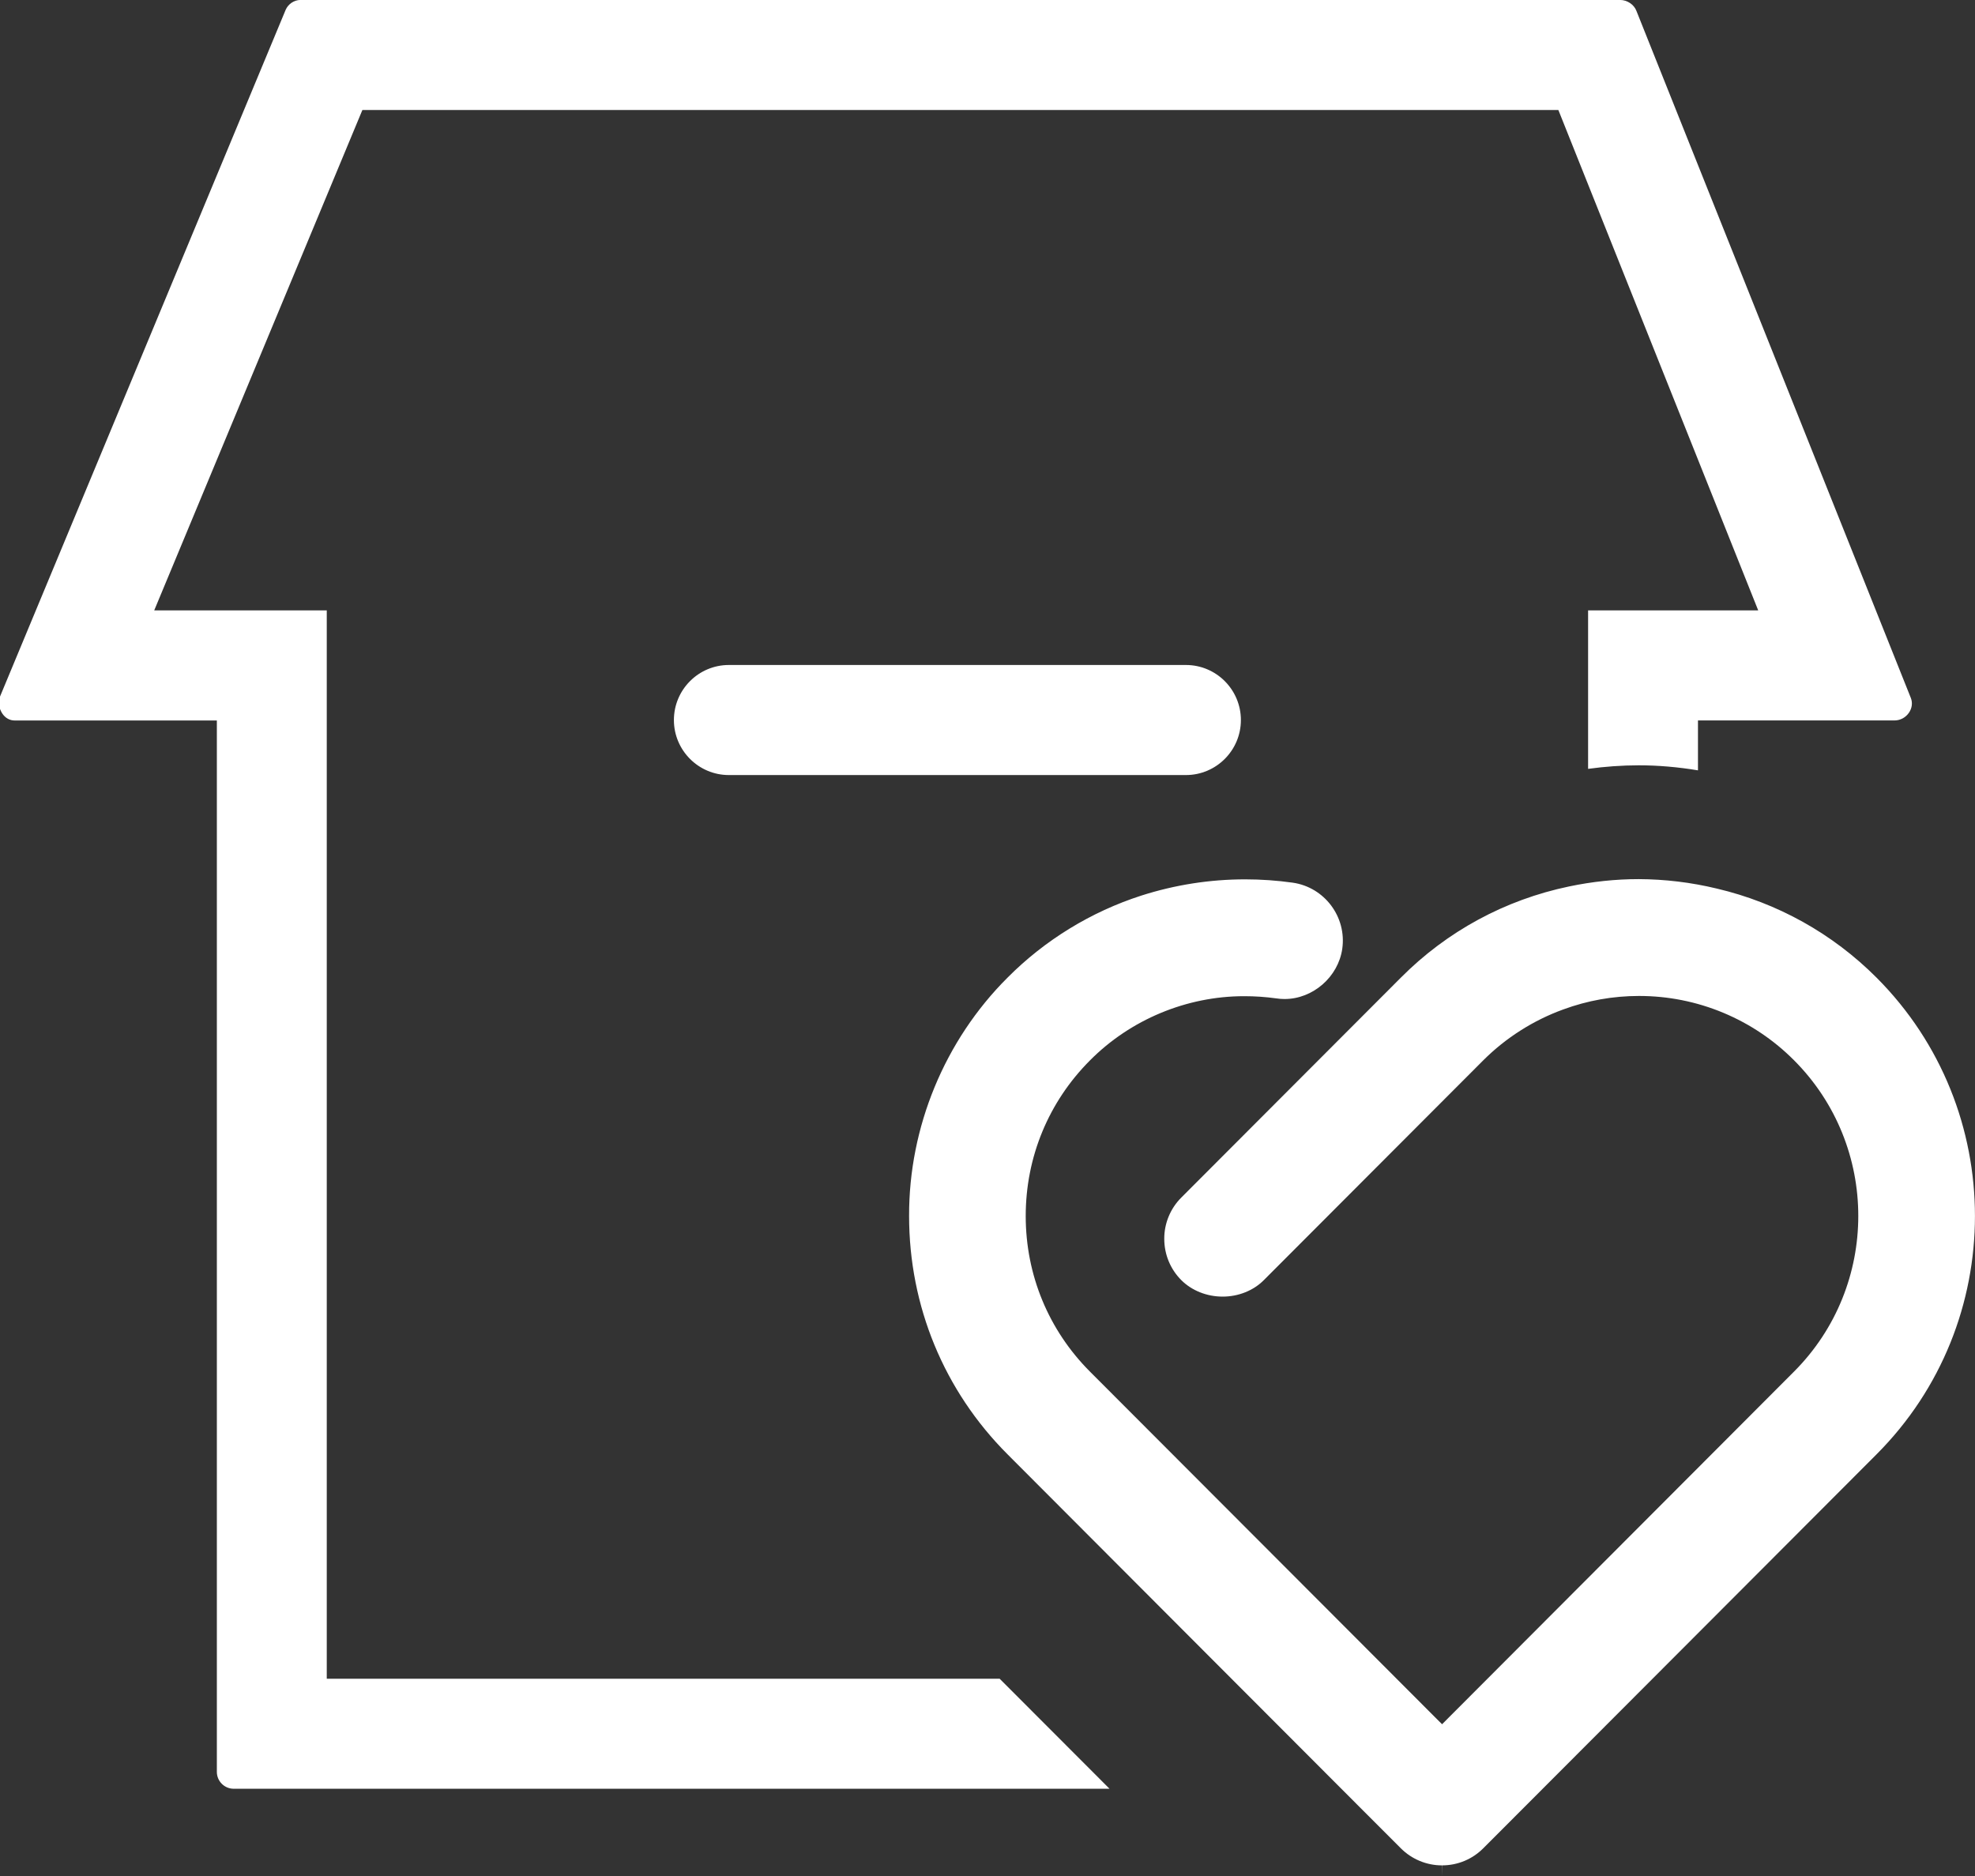 <svg xmlns="http://www.w3.org/2000/svg" xmlns:xlink="http://www.w3.org/1999/xlink" width="60px" height="57px"><rect width="100%" height="100%" fill="#333333" stroke="none"/><path fill-rule="evenodd" fill="rgb(255, 255, 255)" d="M57.553,21.890 L51.584,21.890 L51.584,23.406 C50.975,23.305 50.371,23.253 49.783,23.253 C49.270,23.254 48.755,23.291 48.246,23.361 L48.246,18.546 L53.414,18.546 L47.343,3.343 L11.009,3.343 L4.685,18.546 L9.927,18.546 L9.927,51.006 L30.369,51.006 L33.707,54.349 L7.100,54.349 C6.818,54.349 6.588,54.119 6.588,53.837 L6.588,21.891 L0.446,21.891 C0.297,21.891 0.164,21.818 0.073,21.684 C-0.035,21.527 -0.060,21.329 0.005,21.153 L8.679,0.297 C8.754,0.123 8.937,-0.001 9.125,-0.001 L49.220,-0.001 C49.435,-0.001 49.643,0.139 49.715,0.333 L58.053,21.212 C58.108,21.356 58.087,21.520 57.992,21.657 C57.892,21.803 57.728,21.890 57.553,21.890 ZM22.142,23.549 C21.222,23.549 20.473,22.799 20.473,21.878 C20.473,20.955 21.222,20.205 22.142,20.205 L36.028,20.205 C36.949,20.205 37.698,20.955 37.698,21.878 C37.698,22.799 36.949,23.549 36.028,23.549 L22.142,23.549 ZM27.618,36.946 C27.609,34.249 28.698,31.610 30.607,29.706 C31.739,28.565 33.146,27.703 34.674,27.211 C35.696,26.884 36.757,26.718 37.829,26.718 C38.311,26.718 38.797,26.752 39.273,26.819 C40.239,26.958 40.914,27.858 40.778,28.826 C40.656,29.683 39.886,30.354 39.025,30.354 C38.941,30.354 38.855,30.348 38.767,30.334 C38.449,30.290 38.125,30.268 37.807,30.268 L37.793,30.268 C36.049,30.268 34.343,30.979 33.114,32.218 C31.855,33.479 31.161,35.158 31.161,36.947 C31.161,38.736 31.855,40.415 33.114,41.676 L42.010,50.587 L43.581,52.161 L43.810,52.389 L44.037,52.161 L45.608,50.587 L47.829,48.361 L52.458,43.723 L54.502,41.674 C57.105,39.067 57.105,34.823 54.502,32.215 C53.884,31.595 53.161,31.110 52.353,30.772 C51.538,30.433 50.676,30.261 49.793,30.261 C49.005,30.261 48.229,30.399 47.491,30.671 C46.584,31.000 45.744,31.534 45.061,32.217 L38.394,38.896 C38.079,39.213 37.622,39.396 37.143,39.396 C36.665,39.396 36.208,39.214 35.890,38.898 C35.555,38.562 35.370,38.116 35.370,37.638 C35.368,37.171 35.557,36.715 35.889,36.385 L42.556,29.706 C43.956,28.297 45.723,27.339 47.667,26.934 C48.372,26.786 49.084,26.711 49.782,26.711 C50.579,26.714 51.377,26.810 52.156,26.998 C53.996,27.430 55.674,28.366 57.010,29.705 C60.995,33.699 60.995,40.196 57.010,44.187 L52.002,49.205 L46.449,54.768 L45.062,56.157 C44.727,56.493 44.282,56.677 43.808,56.677 L43.803,57.001 L43.803,56.677 C43.338,56.677 42.884,56.488 42.556,56.157 L41.168,54.768 L36.539,50.131 L30.608,44.187 C28.680,42.257 27.618,39.685 27.618,36.946 Z"/></svg>